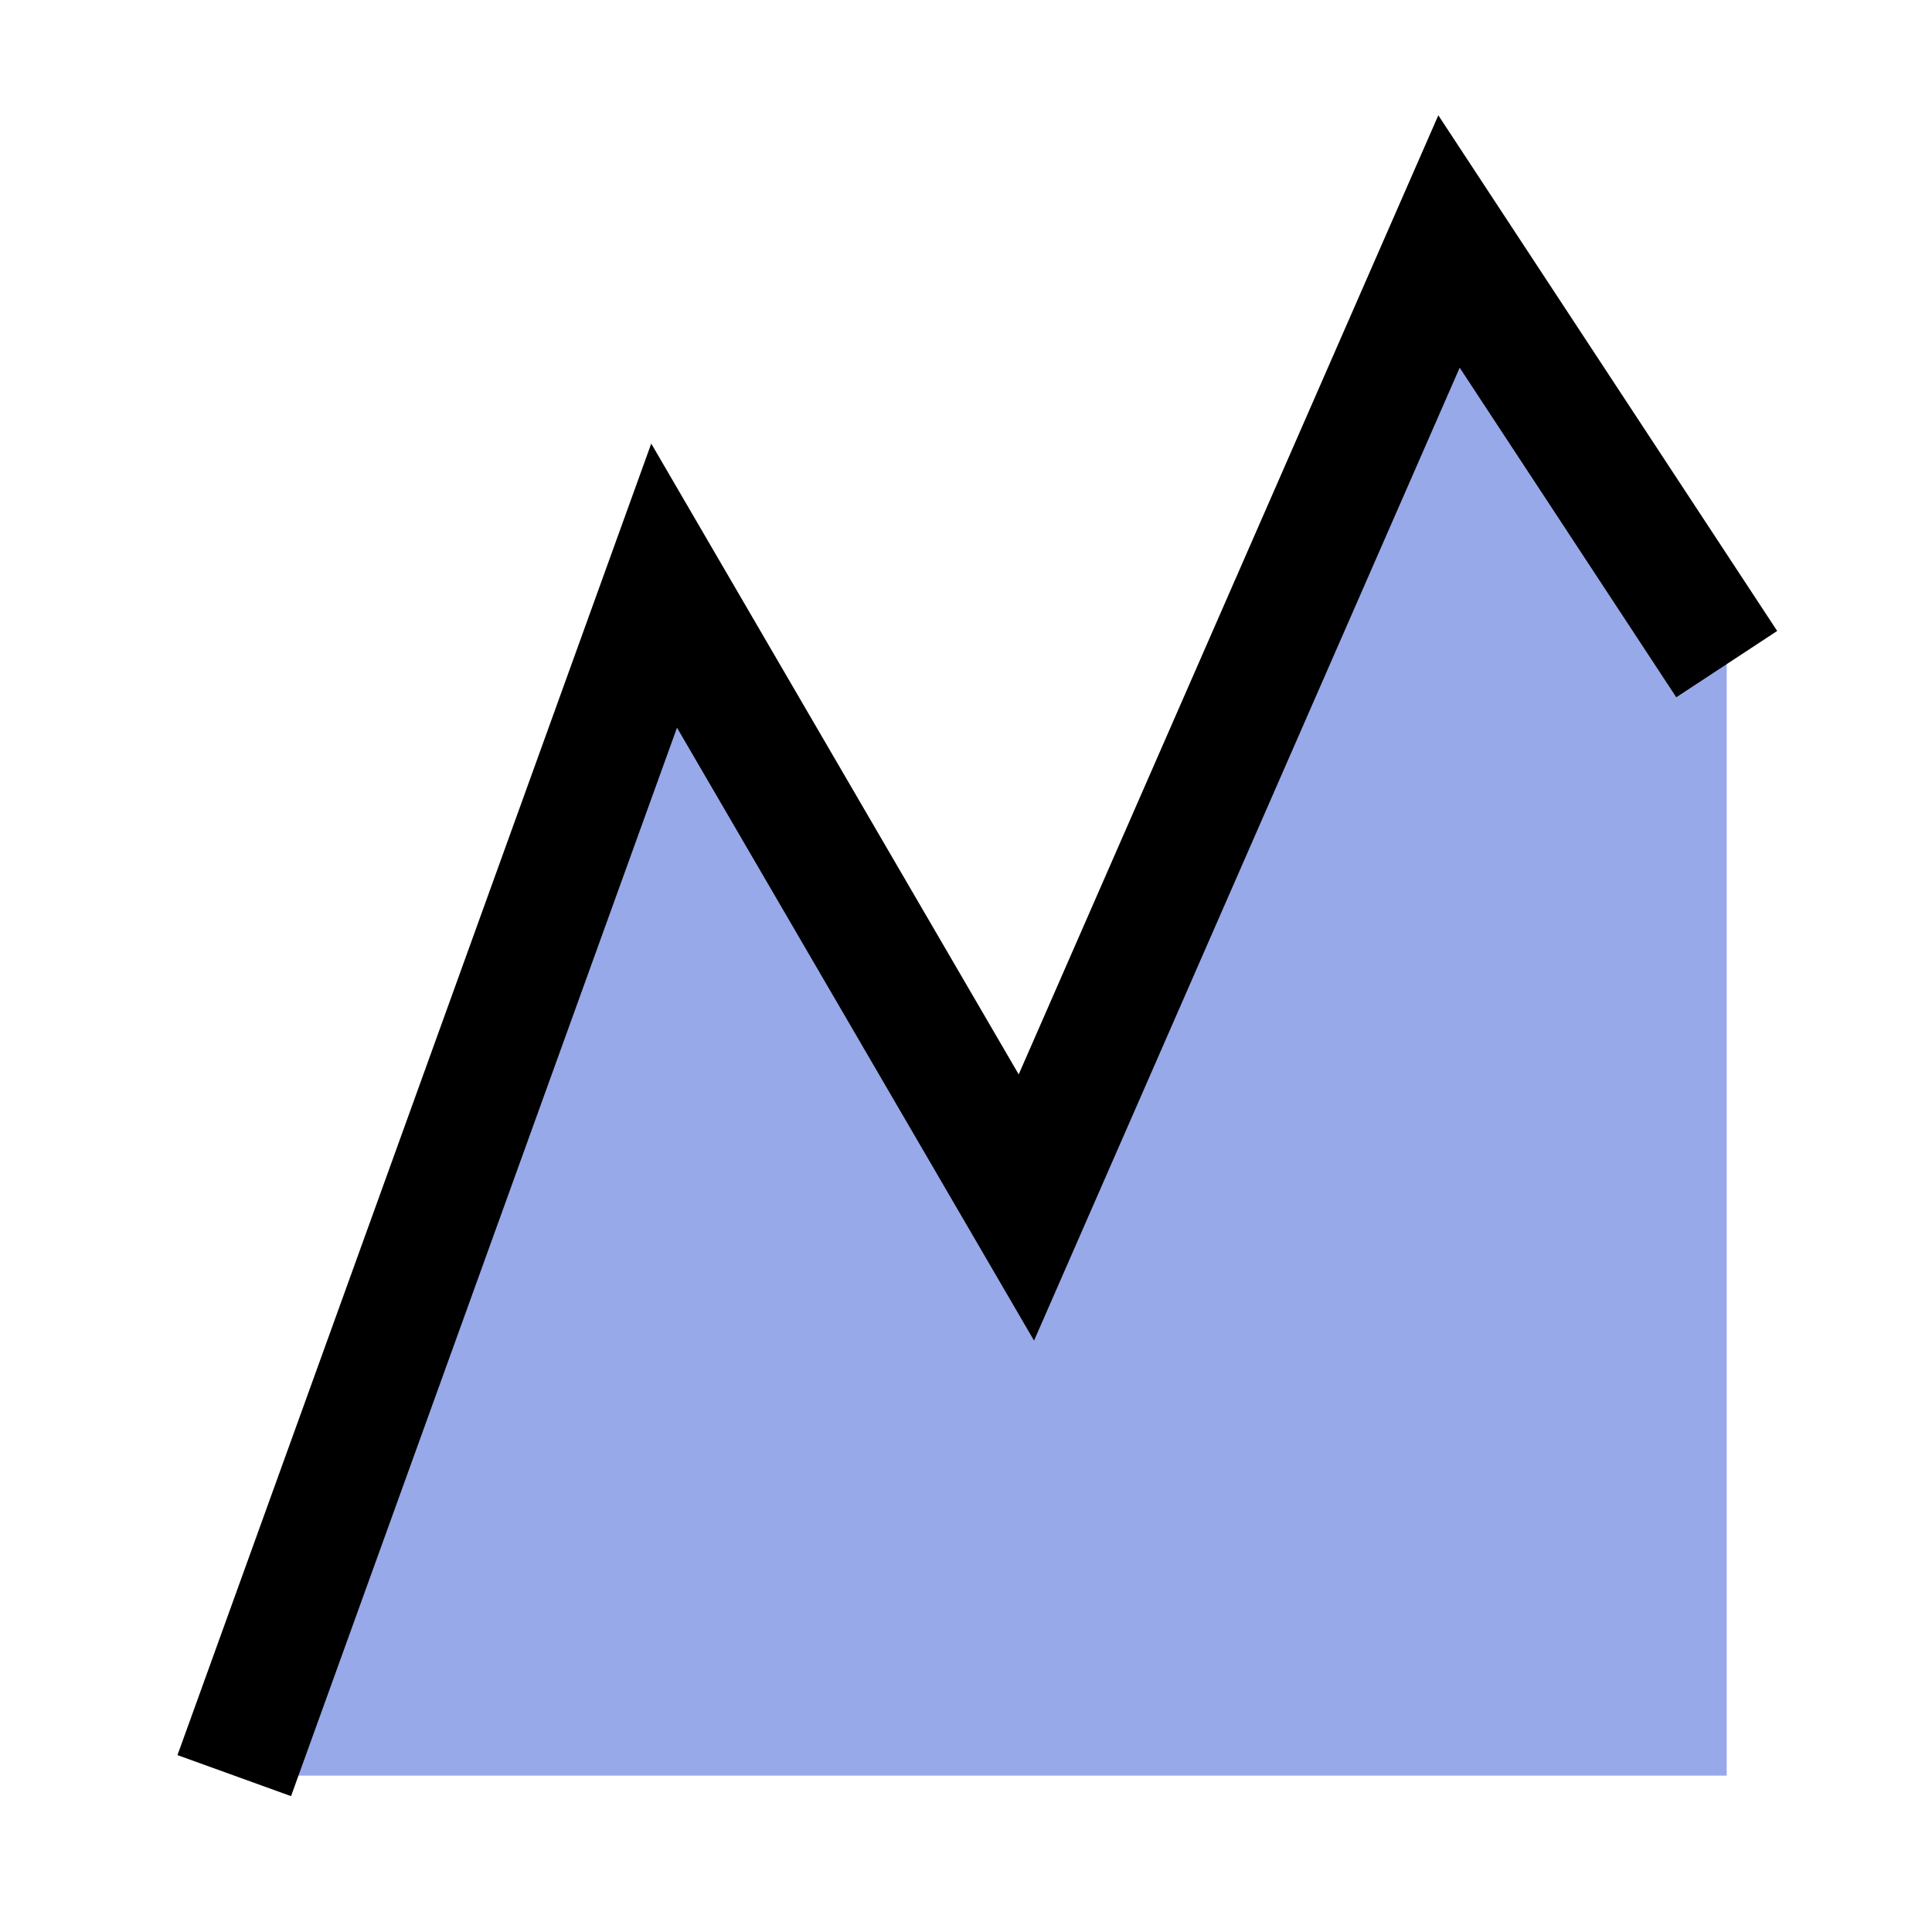 <?xml version="1.0" encoding="UTF-8" standalone="no"?>
<!-- Generator: DataGraph - https://www.visualdatatools.com/DataGraph/index.html  -->
<svg xmlns="http://www.w3.org/2000/svg" xmlns:xlink="http://www.w3.org/1999/xlink" width="32" height="32" version="1.1">
  <!-- Commands -->
  <g id="Commands">
    <!-- y vs x -->
    <g id="y_vs_x">
      <defs>
        <clipPath id="clipPath">
          <rect x="0" y="0" width="32" height="32"></rect>
        </clipPath>
      </defs>
      <g clip-path="url(#clipPath)">
        <g>
          <path d="M 3.88 29.41 L 11 9.7 L 17 20 L 24 4 L 28.6 11 L 28.6 29.41 L 3.88 29.41 z " fill="rgb(152,169,234)" stroke="none"></path>
          <path d="M 3.88 29.41 L 11 9.7 L 17 20 L 24 4 L 28.6 11 " stroke="black" fill="none" stroke-width="2"></path>
        </g>
      </g>
    </g>
  </g>
</svg>
